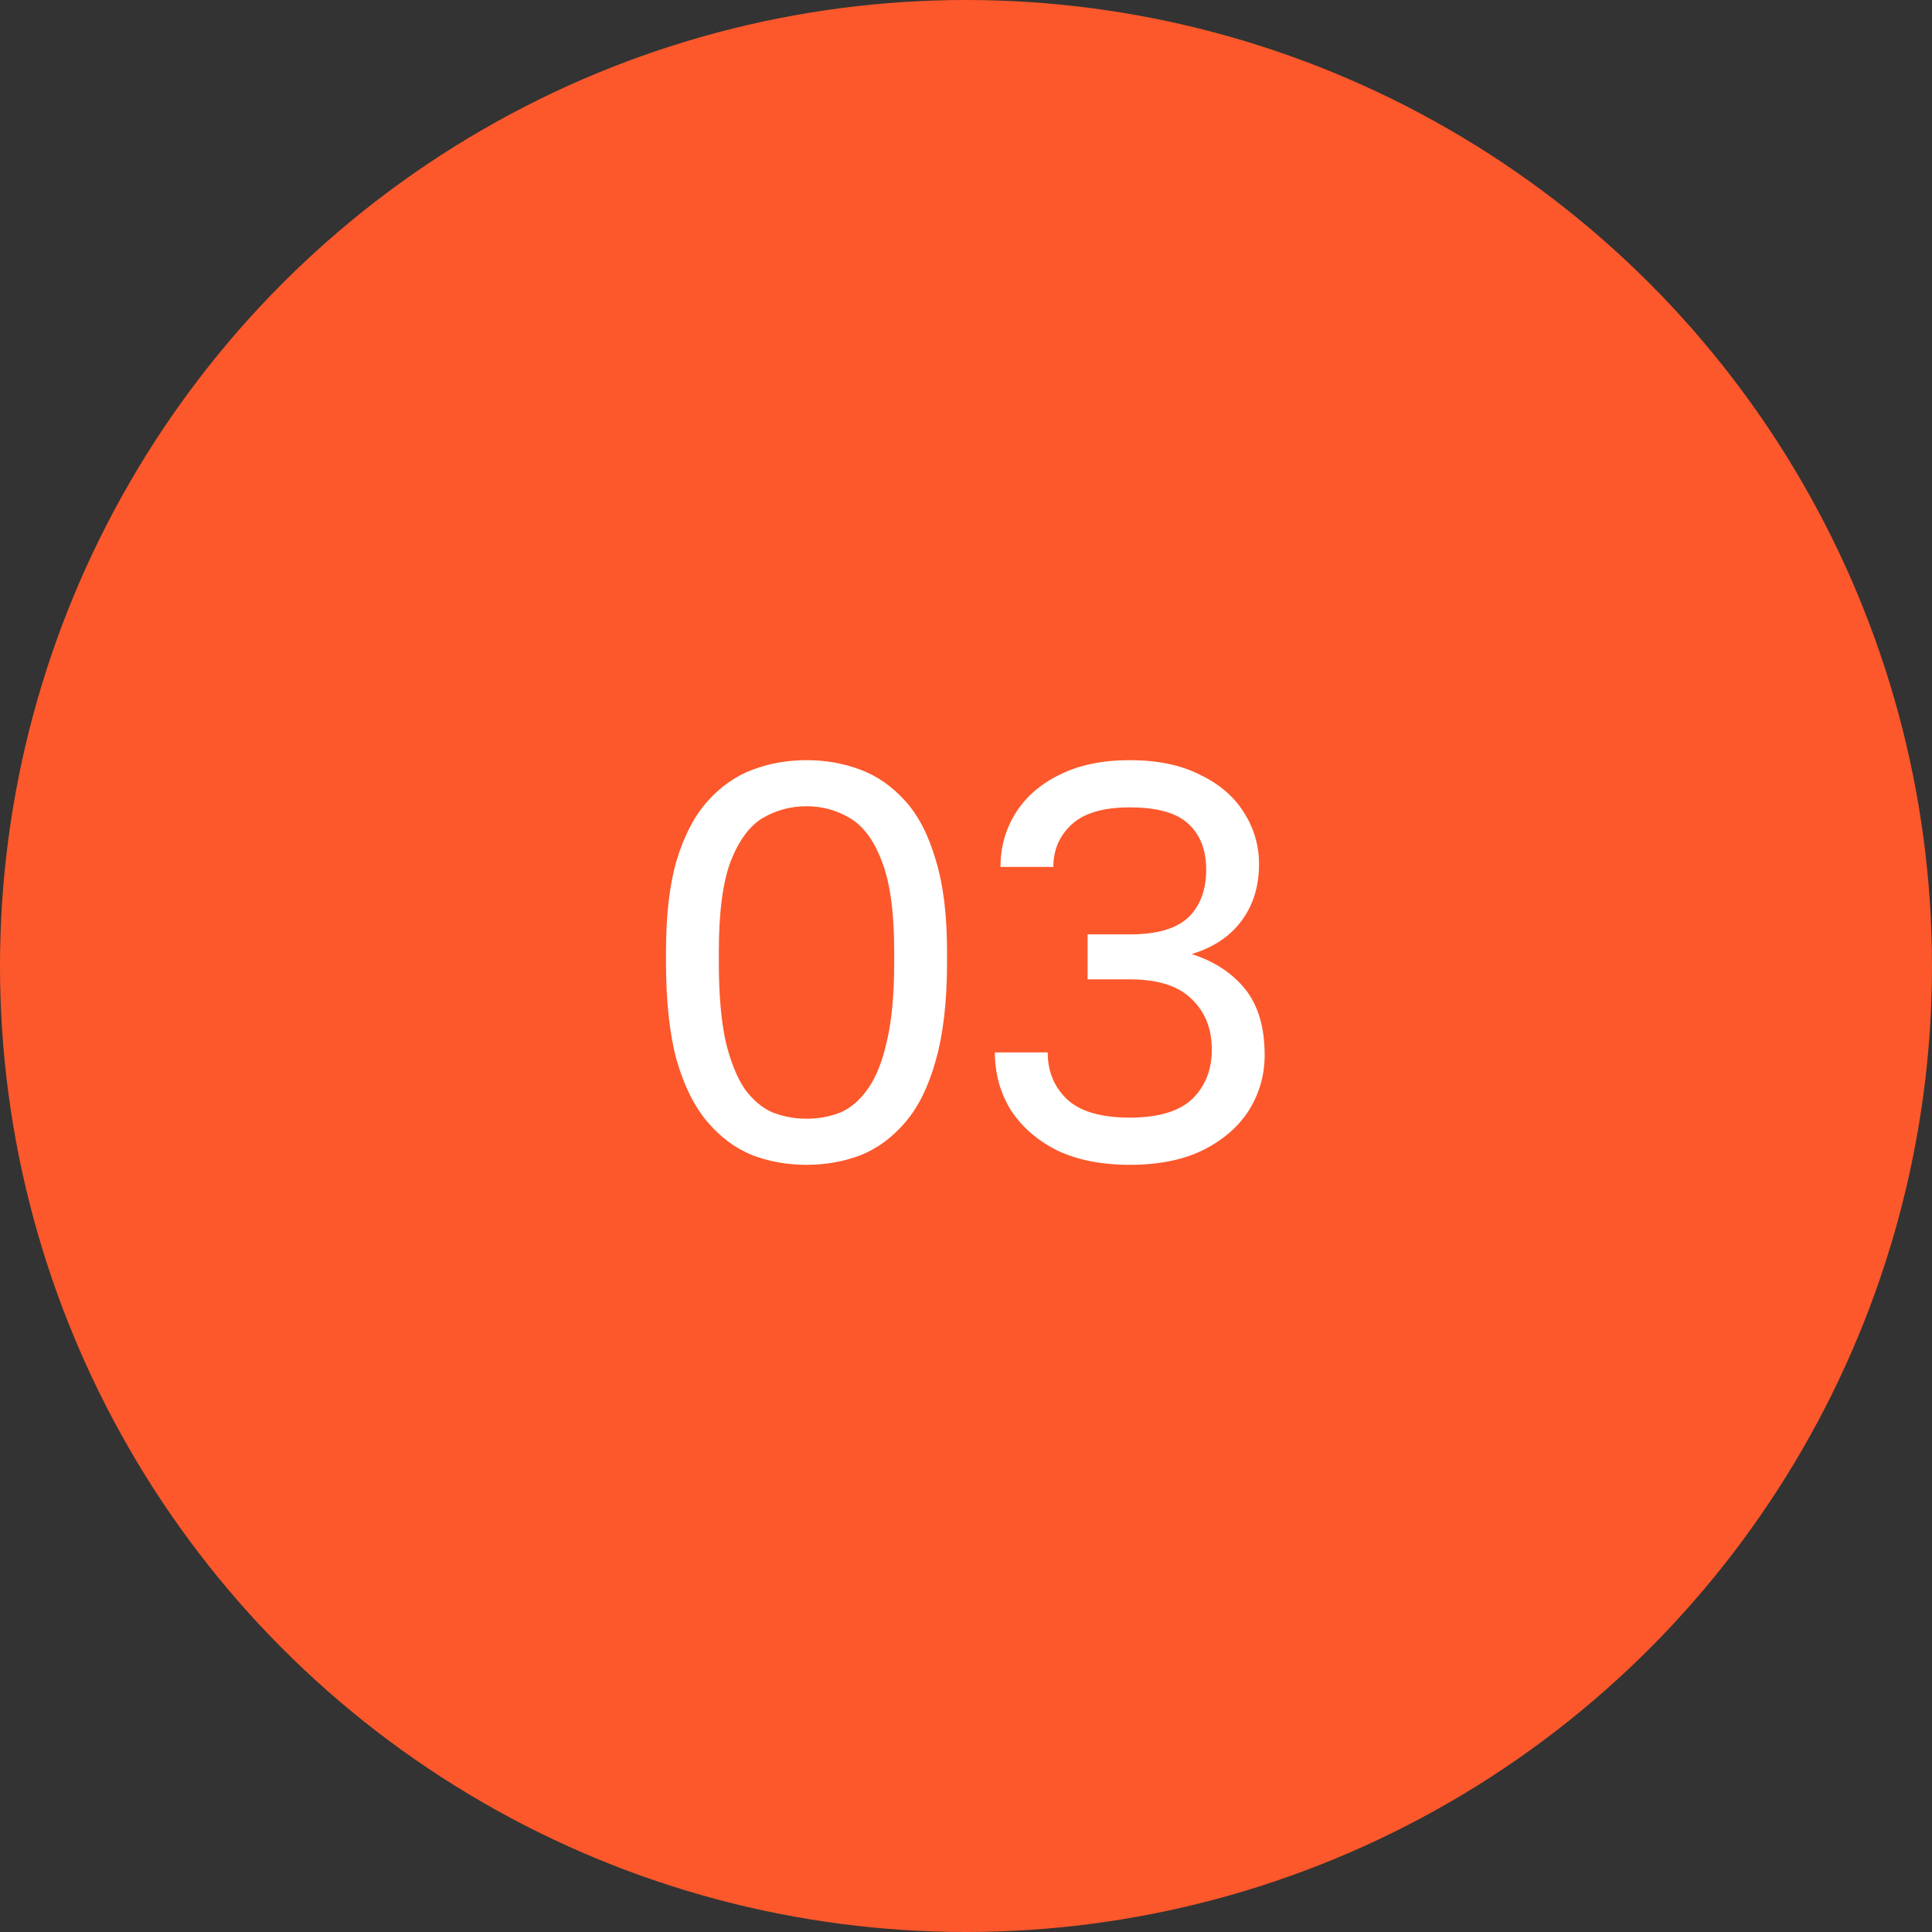 <?xml version="1.0" encoding="UTF-8"?> <svg xmlns="http://www.w3.org/2000/svg" width="55" height="55" viewBox="0 0 55 55" fill="none"><rect x="0" y="0" width="55" height="55" fill="#333333" stroke="none"/><circle cx="27.5" cy="27.5" r="27.5" fill="#FC582B"></circle><path d="M22.96 33.16C22.416 33.16 21.904 33.069 21.424 32.888C20.944 32.696 20.517 32.381 20.144 31.944C19.771 31.507 19.477 30.92 19.264 30.184C19.061 29.437 18.96 28.509 18.96 27.4V27.08C18.96 26.045 19.061 25.181 19.264 24.488C19.477 23.784 19.771 23.224 20.144 22.808C20.517 22.392 20.944 22.093 21.424 21.912C21.904 21.731 22.416 21.64 22.96 21.64C23.504 21.64 24.016 21.731 24.496 21.912C24.976 22.093 25.403 22.392 25.776 22.808C26.149 23.224 26.437 23.784 26.64 24.488C26.853 25.181 26.96 26.045 26.96 27.08V27.4C26.96 28.509 26.853 29.437 26.64 30.184C26.437 30.92 26.149 31.507 25.776 31.944C25.403 32.381 24.976 32.696 24.496 32.888C24.016 33.069 23.504 33.16 22.96 33.16ZM22.96 31.848C23.301 31.848 23.621 31.789 23.92 31.672C24.219 31.544 24.48 31.32 24.704 31C24.939 30.669 25.12 30.216 25.248 29.64C25.387 29.053 25.456 28.307 25.456 27.4V27.08C25.456 25.971 25.339 25.117 25.104 24.52C24.88 23.923 24.576 23.512 24.192 23.288C23.819 23.064 23.408 22.952 22.96 22.952C22.512 22.952 22.096 23.064 21.712 23.288C21.339 23.512 21.035 23.923 20.8 24.52C20.576 25.117 20.464 25.971 20.464 27.08V27.4C20.464 28.307 20.528 29.053 20.656 29.64C20.795 30.216 20.976 30.669 21.2 31C21.435 31.32 21.701 31.544 22 31.672C22.309 31.789 22.629 31.848 22.96 31.848ZM32.162 33.16C31.351 33.16 30.658 33.021 30.082 32.744C29.517 32.456 29.079 32.072 28.77 31.592C28.471 31.101 28.322 30.557 28.322 29.96H29.826C29.826 30.504 30.012 30.952 30.386 31.304C30.759 31.645 31.351 31.816 32.162 31.816C32.972 31.816 33.565 31.64 33.938 31.288C34.311 30.925 34.498 30.456 34.498 29.88C34.498 29.283 34.306 28.803 33.922 28.44C33.548 28.067 32.962 27.88 32.162 27.88H30.962V26.6H32.162C32.93 26.6 33.484 26.44 33.826 26.12C34.167 25.789 34.338 25.336 34.338 24.76C34.338 24.205 34.172 23.773 33.842 23.464C33.511 23.144 32.951 22.984 32.162 22.984C31.404 22.984 30.85 23.149 30.498 23.48C30.157 23.8 29.986 24.2 29.986 24.68H28.482C28.482 24.115 28.626 23.603 28.914 23.144C29.202 22.685 29.618 22.323 30.162 22.056C30.716 21.779 31.383 21.64 32.162 21.64C32.951 21.64 33.618 21.779 34.162 22.056C34.717 22.323 35.133 22.68 35.41 23.128C35.698 23.576 35.842 24.067 35.842 24.6C35.842 25.24 35.671 25.784 35.33 26.232C34.999 26.669 34.53 26.979 33.922 27.16C34.562 27.363 35.069 27.693 35.442 28.152C35.815 28.611 36.002 29.24 36.002 30.04C36.002 30.605 35.852 31.128 35.554 31.608C35.255 32.077 34.818 32.456 34.242 32.744C33.676 33.021 32.983 33.16 32.162 33.16Z" fill="white"></path></svg> 